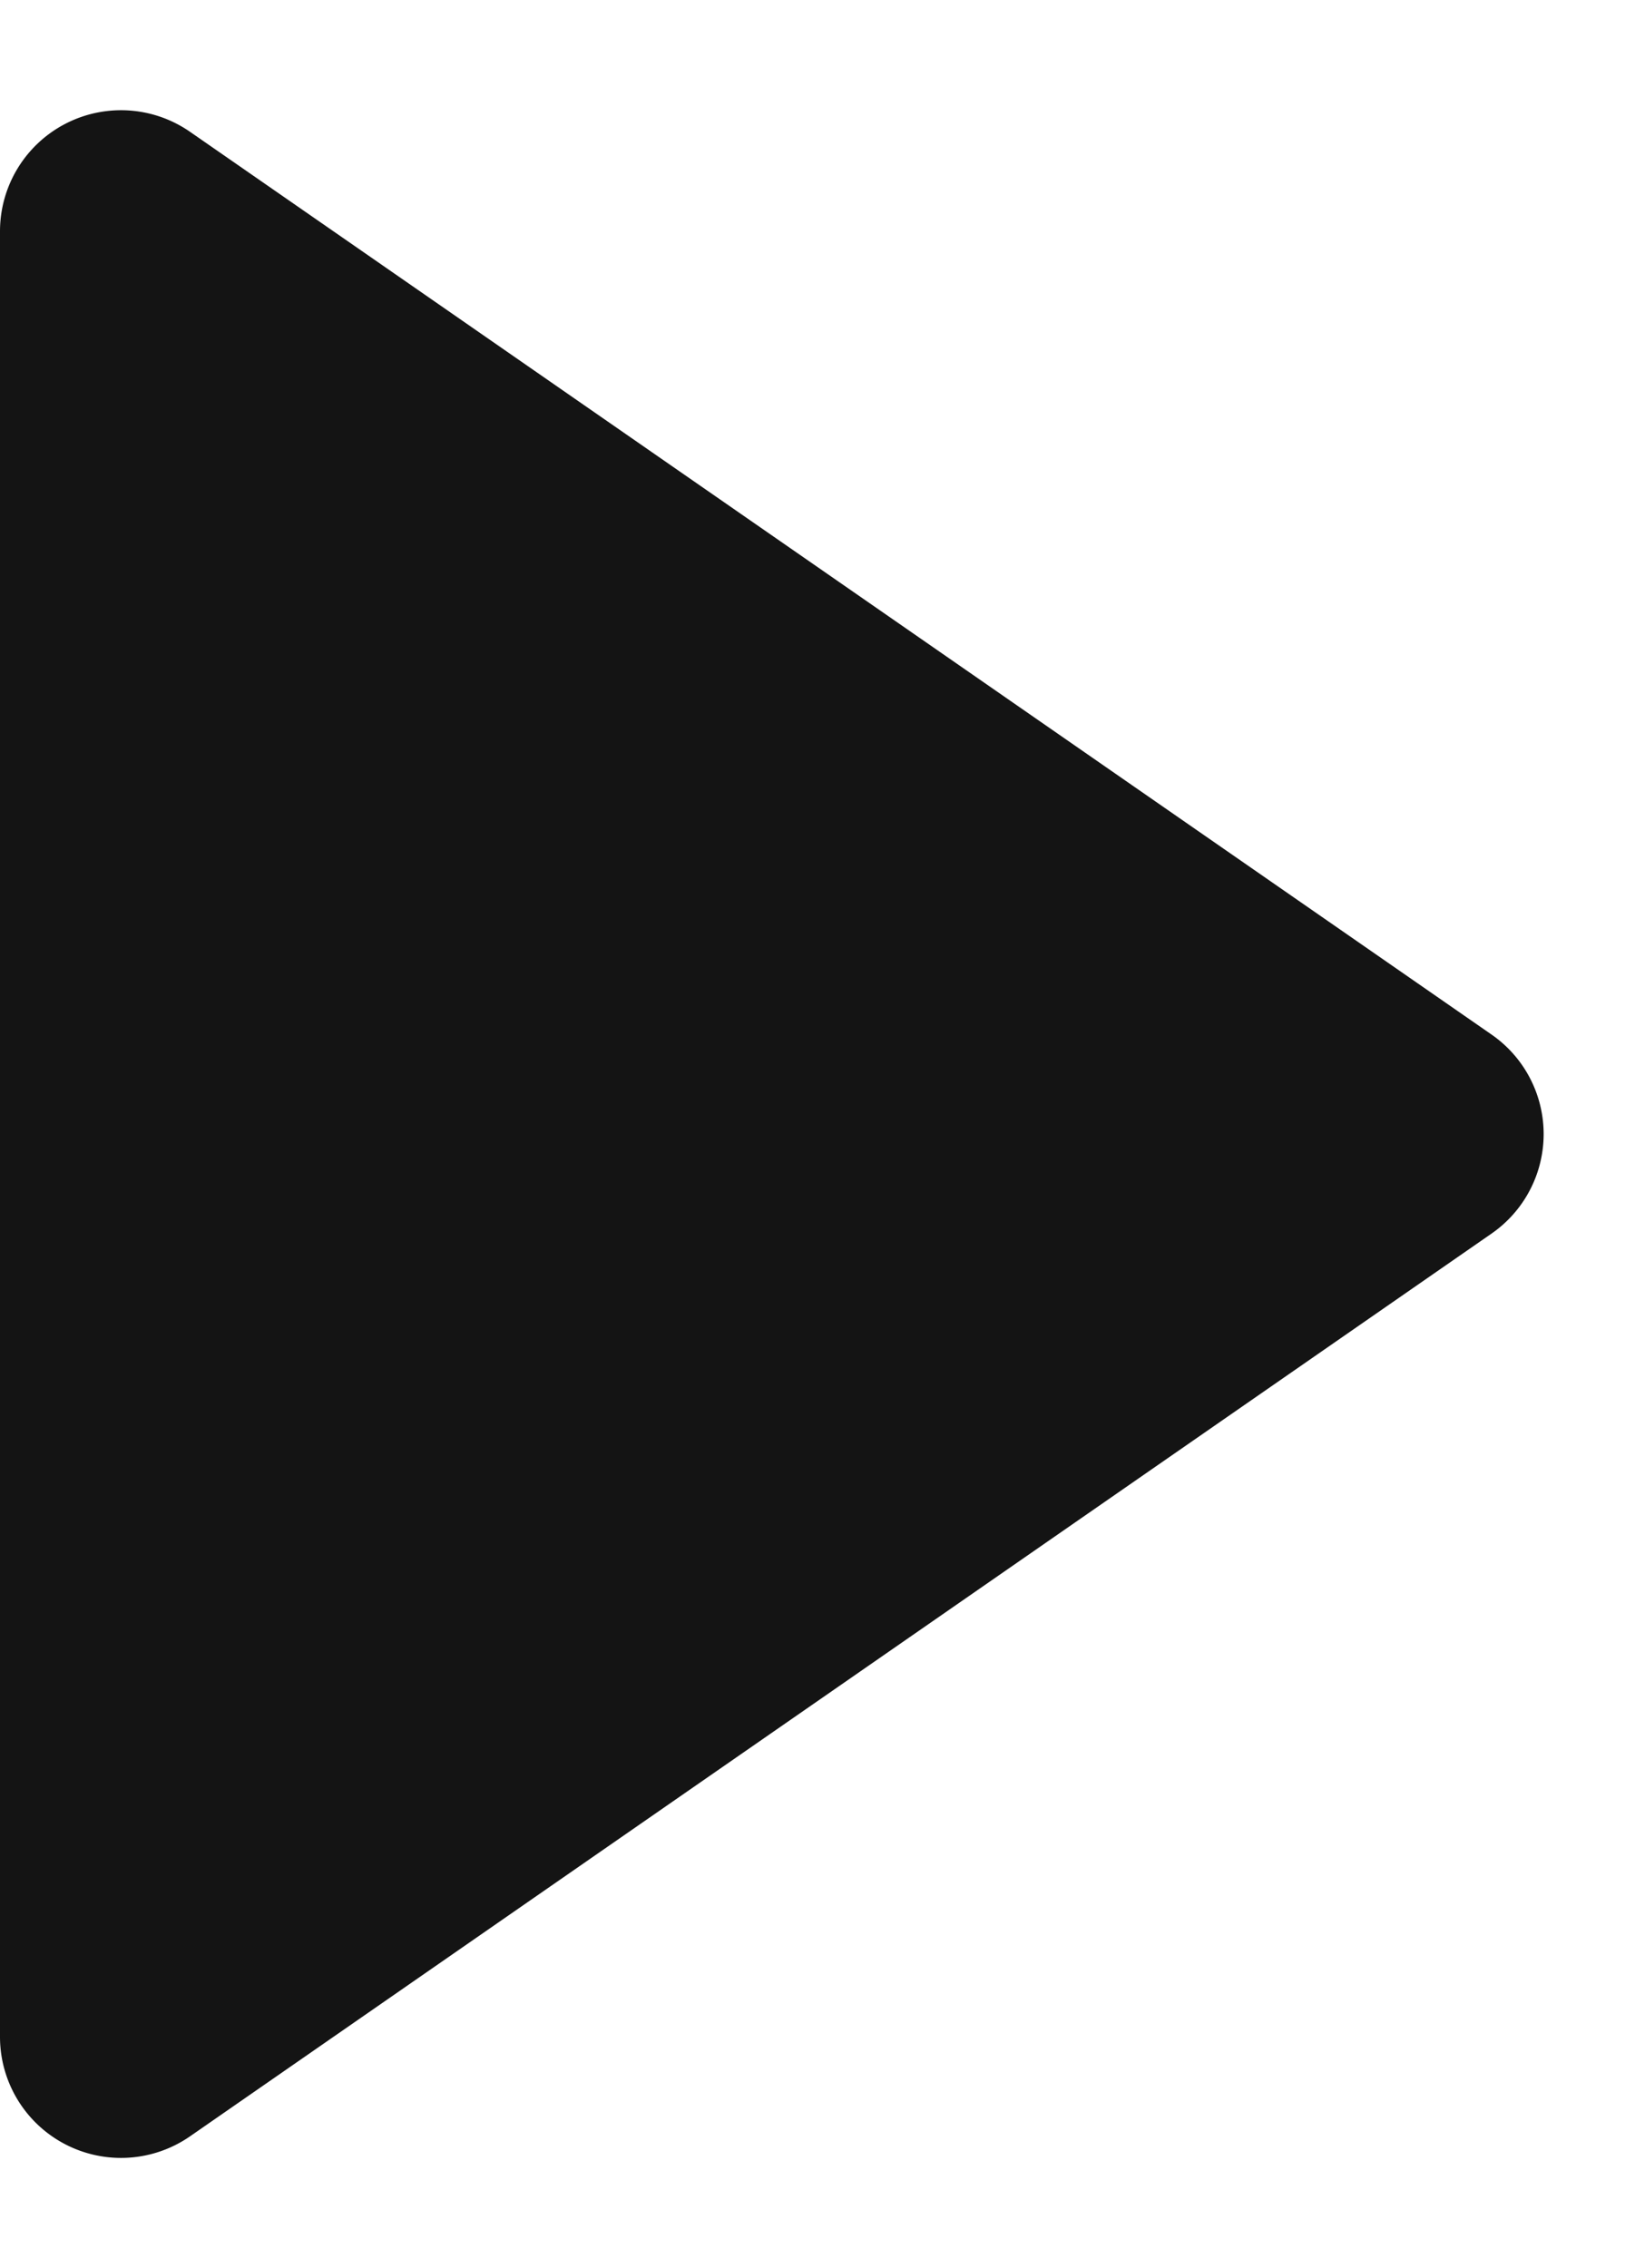 <svg xmlns="http://www.w3.org/2000/svg" width="67.54" height="93.67" viewBox="0 0 67.54 93.67">
  <path id="Polygon_4" data-name="Polygon 4" d="M42.726,5.925a5,5,0,0,1,8.218,0L88.227,59.691a5,5,0,0,1-4.109,7.849H9.552a5,5,0,0,1-4.109-7.849Z" transform="translate(67.54) rotate(90)" fill="#141414"/>
</svg>

